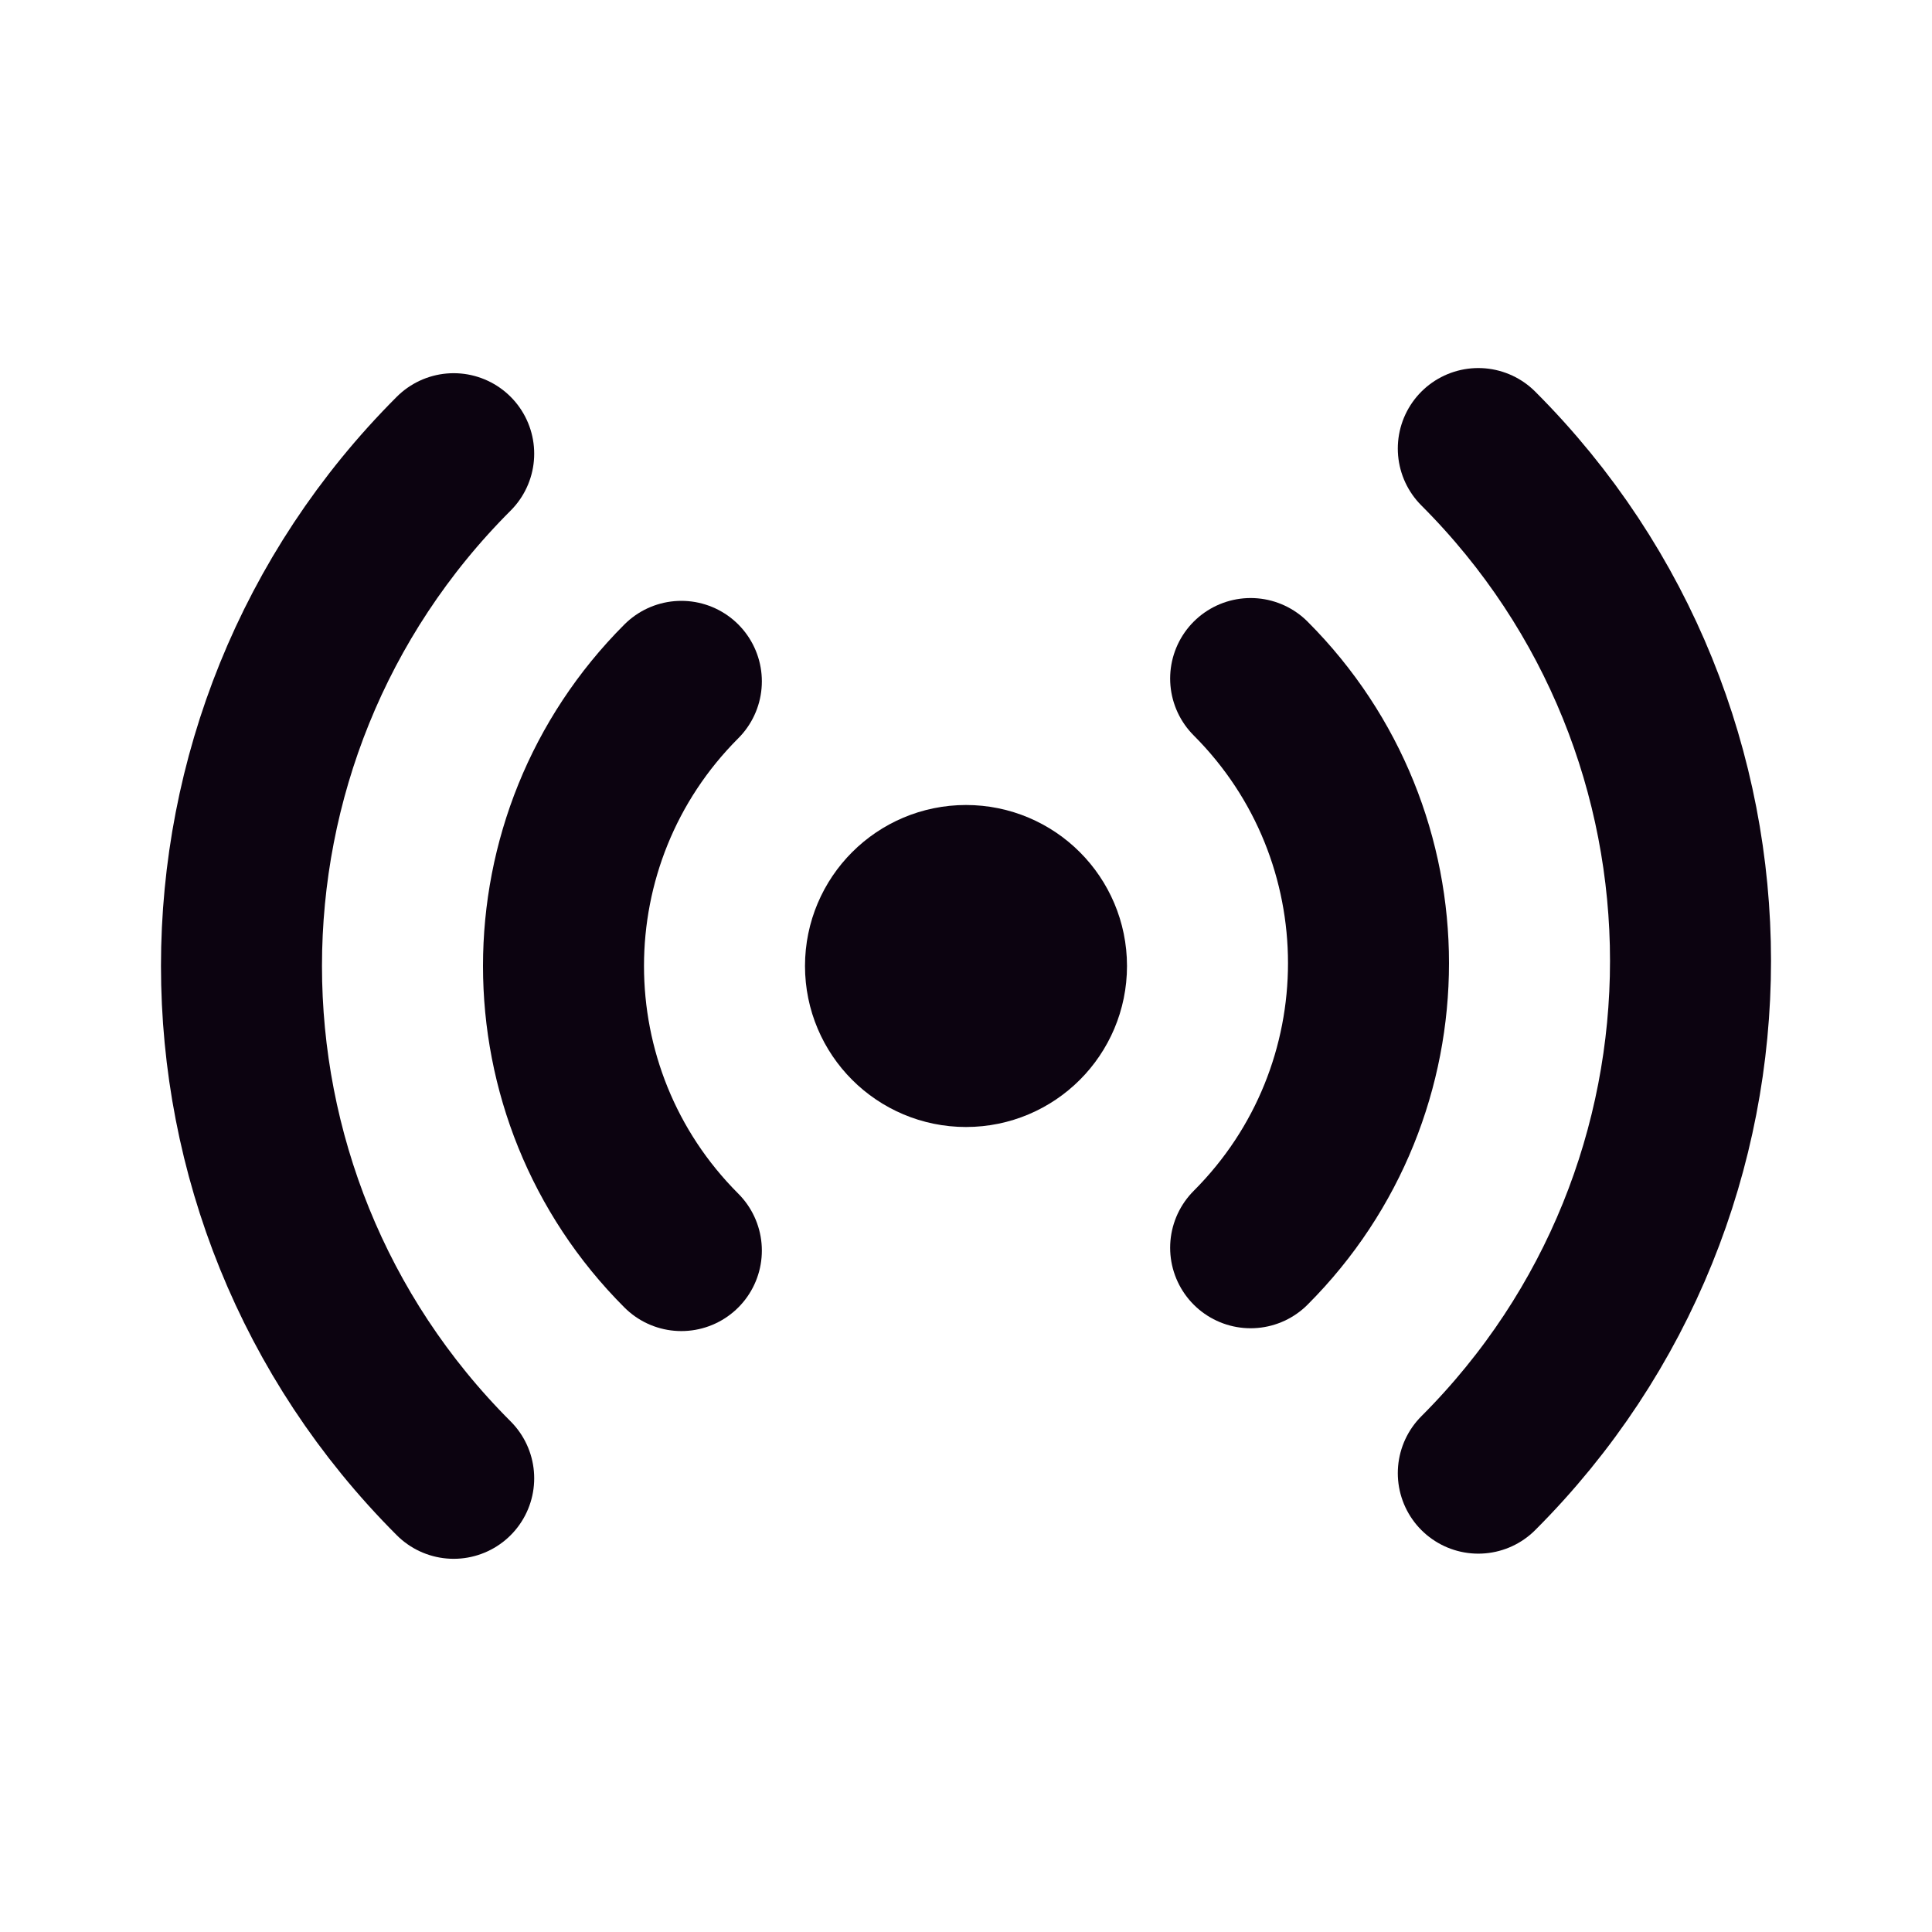<?xml version="1.0" encoding="UTF-8"?>
<svg width="800px" height="800px" viewBox="0 0 24 24" version="1.1" xmlns="http://www.w3.org/2000/svg" xmlns:xlink="http://www.w3.org/1999/xlink">
    <title>Streaming</title>
    <g id="🖥-Landing" stroke="none" stroke-width="1" fill="none" fill-rule="evenodd">
        <g id="Artboard" transform="translate(-74, -195)">
            <g id="Streaming" transform="translate(74, 195)">
                <rect id="Rectangle" x="0" y="0" width="24" height="24">

</rect>
                <path d="M8.464,15.535 C6.512,13.583 6.512,10.417 8.464,8.464" id="Path" stroke="#0C0310" stroke-width="2" stroke-linecap="round">

</path>
                <path d="M5.636,18.364 C2.121,14.849 2.121,9.15 5.636,5.636" id="Path" stroke="#0C0310" stroke-width="2" stroke-linecap="round">

</path>
                <path d="M15.536,8.429 C17.488,10.382 17.488,13.547 15.536,15.5" id="Path" stroke="#0C0310" stroke-width="2" stroke-linecap="round">

</path>
                <path d="M18.364,5.572 C21.879,9.087 21.879,14.785 18.364,18.3" id="Path" stroke="#0C0310" stroke-width="2" stroke-linecap="round">

</path>
                <circle id="Oval" stroke="#0C0310" stroke-width="2" stroke-linecap="round" cx="12" cy="12" r="1">

</circle>
            </g>
        </g>
    </g>
</svg>